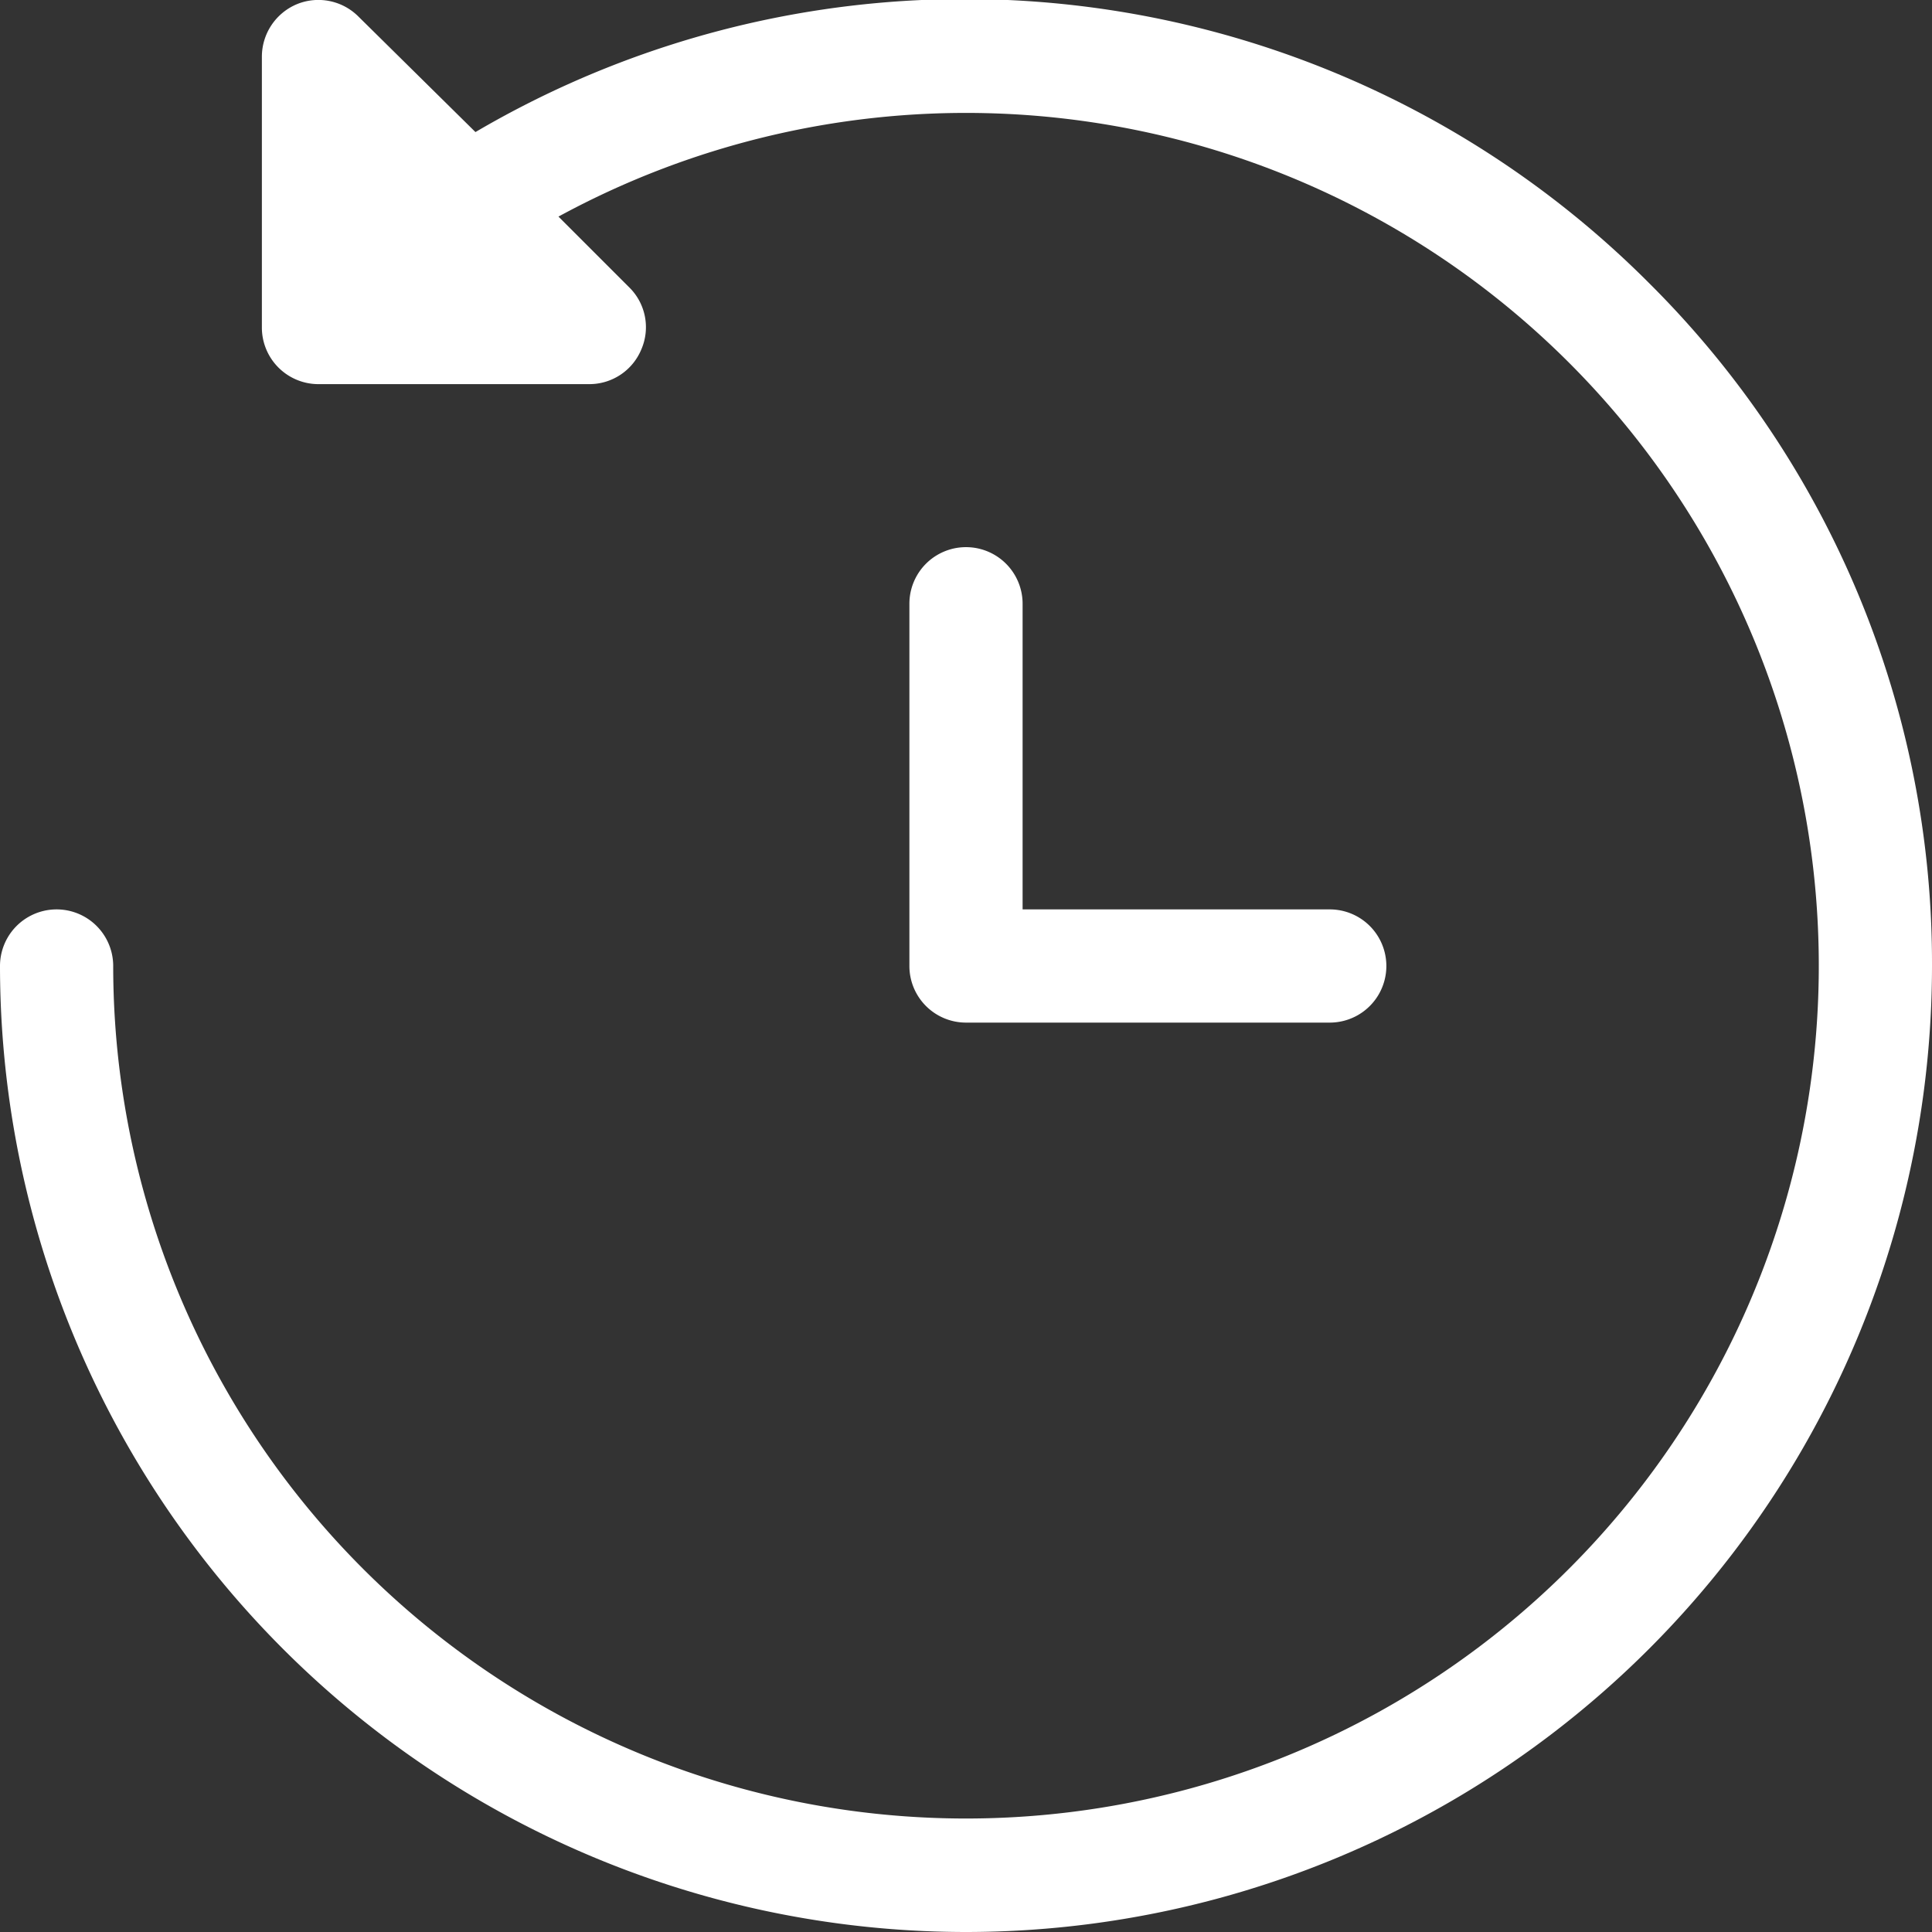 <svg xmlns="http://www.w3.org/2000/svg" width="51.2" height="51.2" viewBox="0 0 51.2 51.2" fill="#fff" role="img">
<rect x="0" y="0" width="51.2" height="51.2" fill="#333333" stroke="none"/>
<title>Past</title>
<path d="M43.7,7.5a25.61,25.61,0,0,0-31.1-4L9.5.44A1.5,1.5,0,0,0,7.87.11,1.51,1.51,0,0,0,6.94,1.5V8.68a1.5,1.5,0,0,0,1.5,1.5h7.18A1.49,1.49,0,0,0,17,9.25a1.48,1.48,0,0,0-.32-1.63L14.8,5.74A22.6,22.6,0,1,1,3,25.6a1.5,1.5,0,0,0-3,0A25.61,25.61,0,0,0,25.6,51.2,25.61,25.61,0,0,0,51.2,25.6,25.4,25.4,0,0,0,43.7,7.5Z"/><path d="M35.24,24.1H27.1V16a1.5,1.5,0,0,0-3,0V25.6a1.5,1.5,0,0,0,1.5,1.5h9.64a1.5,1.5,0,0,0,0-3Z"/></svg>